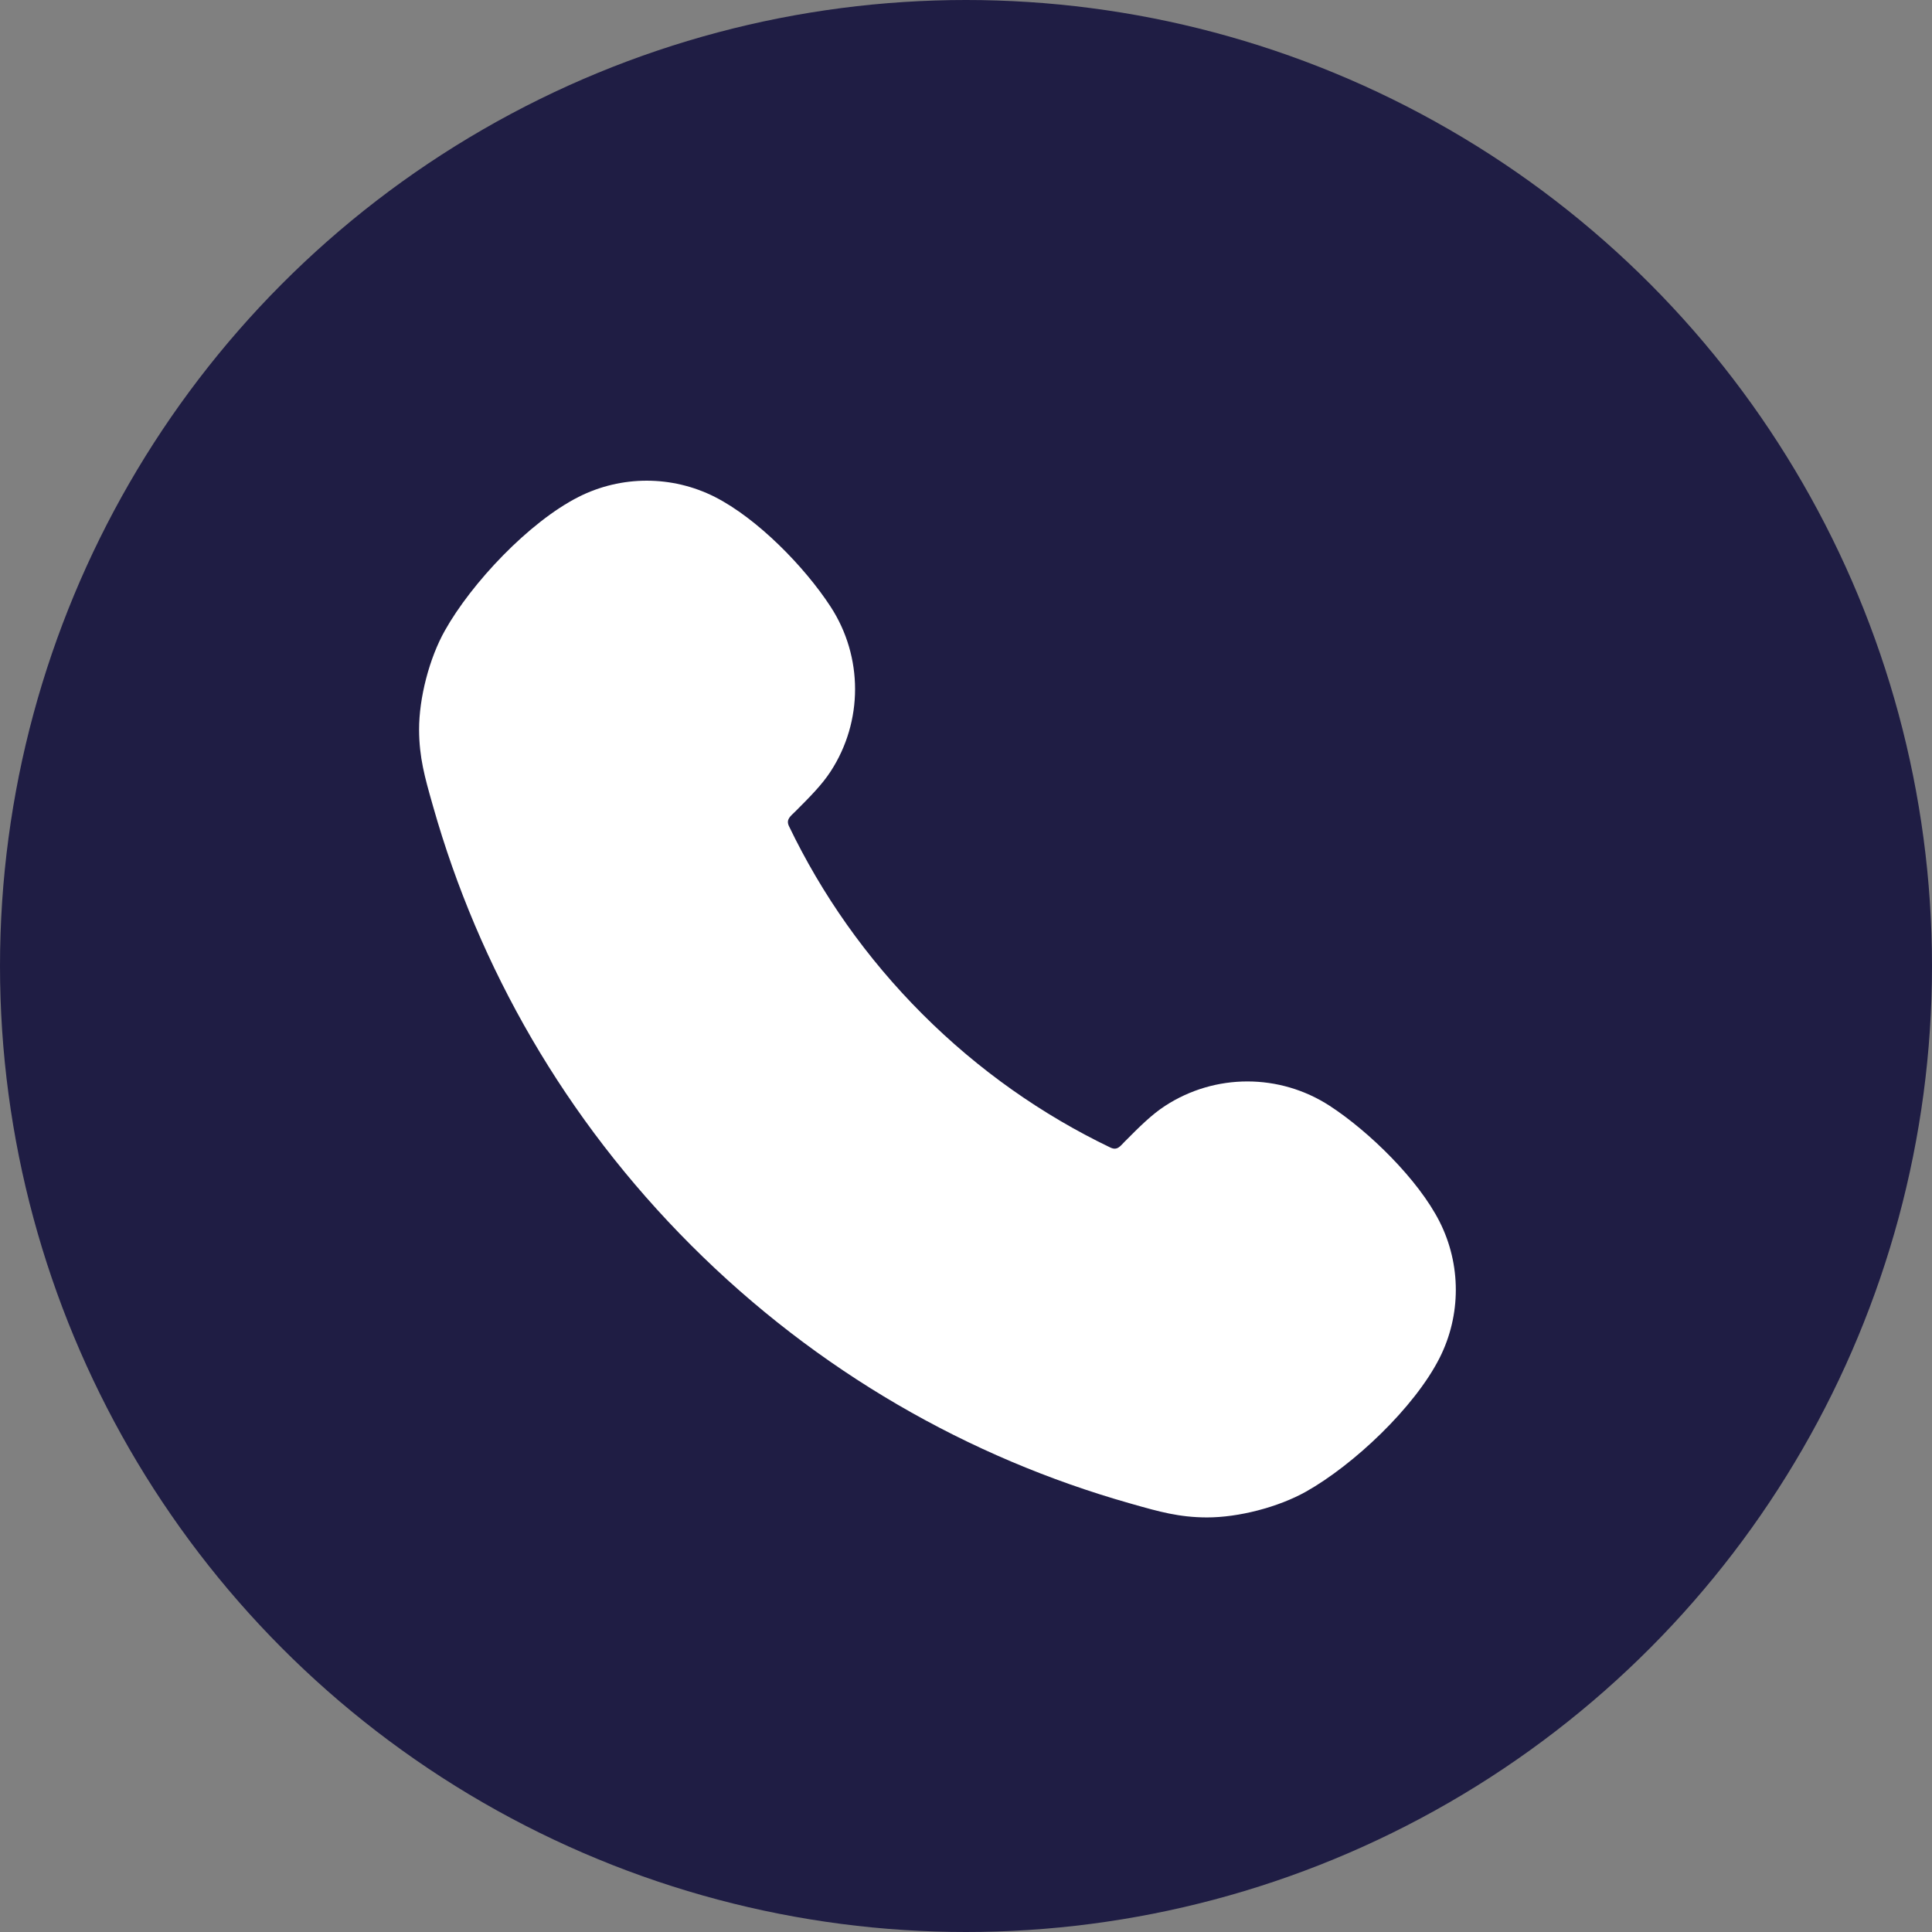<svg width="24" height="24" viewBox="0 0 24 24" fill="none" xmlns="http://www.w3.org/2000/svg">
<rect x="0" y="0" width="24" height="24" fill="#808080" stroke="none"/>
<circle cx="12" cy="12" r="12" fill="#1F1D44"/>
<path fill-rule="evenodd" clip-rule="evenodd" d="M14.035 18.675C12.039 18.109 10.156 17.04 8.586 15.47C7.016 13.9 5.947 12.017 5.381 10.021C5.377 10.01 5.374 9.998 5.371 9.986C5.279 9.662 5.207 9.41 5.206 9.065C5.205 8.671 5.333 8.177 5.526 7.834C5.858 7.242 6.571 6.485 7.187 6.173C7.719 5.904 8.348 5.904 8.88 6.173C9.406 6.44 9.992 7.036 10.319 7.538C10.723 8.16 10.723 8.961 10.319 9.582C10.211 9.749 10.057 9.903 9.878 10.082C9.822 10.138 9.76 10.178 9.801 10.263C10.206 11.106 10.758 11.897 11.459 12.598C12.159 13.298 12.95 13.85 13.793 14.255C13.881 14.297 13.916 14.237 13.974 14.179C14.153 13.999 14.307 13.845 14.474 13.737C15.095 13.333 15.896 13.333 16.518 13.737C17.007 14.055 17.619 14.654 17.883 15.176C18.152 15.708 18.152 16.337 17.883 16.869C17.571 17.485 16.814 18.198 16.223 18.53C15.879 18.723 15.385 18.851 14.991 18.85C14.646 18.849 14.394 18.777 14.07 18.685C14.058 18.682 14.046 18.679 14.035 18.675Z" fill="white"/>
</svg>
